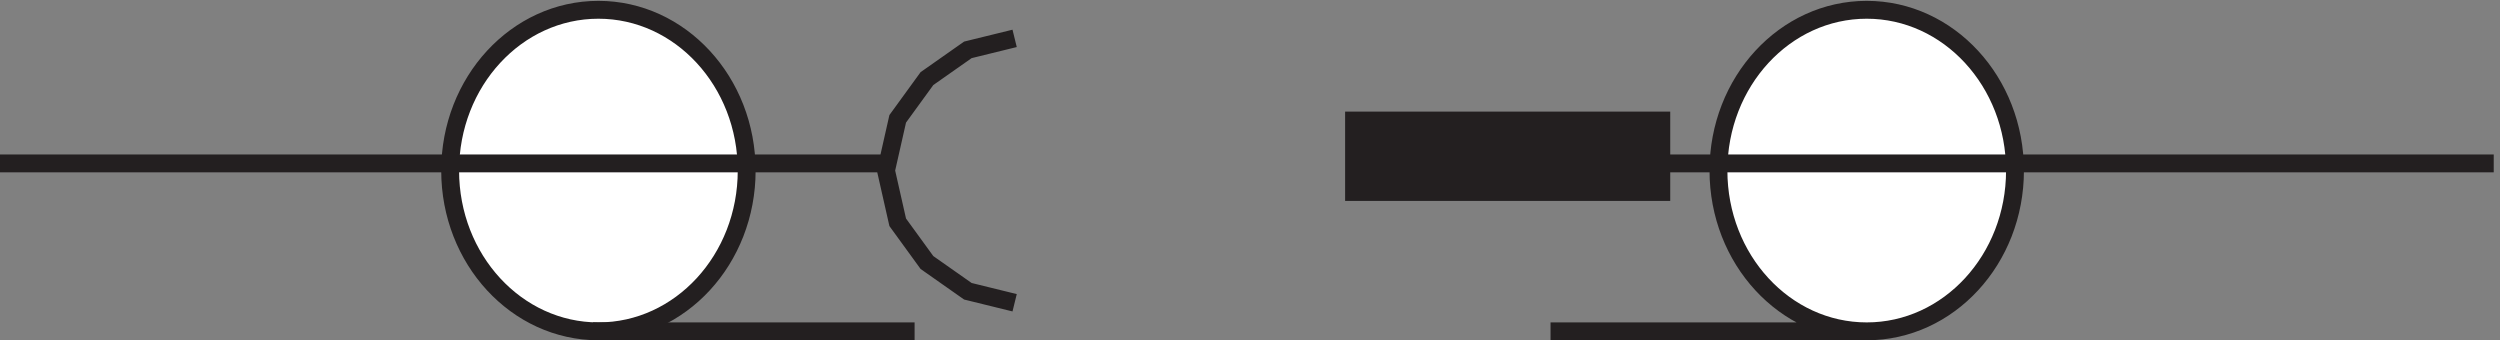 <svg xmlns="http://www.w3.org/2000/svg" xml:space="preserve" width="139.6" height="19"><rect width="100%" height="100%" fill="#808080" stroke="none"/><path d="M316.832 71.164c0-37.277-27.867-67.5-62.25-67.5-34.379 0-62.25 30.223-62.25 67.5 0 37.281 27.871 67.5 62.25 67.5 34.383 0 62.25-30.219 62.25-67.5" style="fill:#fff;fill-opacity:1;fill-rule:evenodd;stroke:none" transform="matrix(.133 0 0 -.133 -.444 18.989)"/><path d="M316.832 71.164c0-37.277-27.867-67.5-62.25-67.5-34.379 0-62.25 30.223-62.25 67.5 0 37.281 27.871 67.5 62.25 67.5 34.383 0 62.25-30.219 62.25-67.5z" style="fill:none;stroke:#231f20;stroke-width:7.5;stroke-linecap:butt;stroke-linejoin:miter;stroke-miterlimit:10;stroke-dasharray:none;stroke-opacity:1" transform="matrix(.133 0 0 -.133 -.444 18.989)"/><path d="M849.332 71.164c0-37.277-27.867-67.5-62.25-67.5-34.379 0-62.25 30.223-62.25 67.5 0 37.281 27.871 67.5 62.25 67.5 34.383 0 62.25-30.219 62.25-67.5" style="fill:#fff;fill-opacity:1;fill-rule:evenodd;stroke:none" transform="matrix(.133 0 0 -.133 -.444 18.989)"/><path d="M849.332 71.164c0-37.277-27.867-67.5-62.25-67.5-34.379 0-62.25 30.223-62.25 67.5 0 37.281 27.871 67.5 62.25 67.5 34.383 0 62.25-30.219 62.25-67.5zm-597-67.496h135m402 0h-135m-279 70.5h-372m697.5 0h349.498m-620.998 52.496-19.637-4.824-17.179-12.067-12.274-16.89-4.91-21.719 4.91-21.715 12.274-16.89 17.179-12.067 19.637-4.828" style="fill:none;stroke:#231f20;stroke-width:7.5;stroke-linecap:butt;stroke-linejoin:miter;stroke-miterlimit:10;stroke-dasharray:none;stroke-opacity:1" transform="matrix(.133 0 0 -.133 -.444 18.989)"/><path d="M571.832 92.168h129v-30h-129v30" style="fill:#231f20;fill-opacity:1;fill-rule:evenodd;stroke:none" transform="matrix(.133 0 0 -.133 -.444 18.989)"/><path d="M571.832 92.168h129v-30h-129z" style="fill:none;stroke:#231f20;stroke-width:7.5;stroke-linecap:butt;stroke-linejoin:miter;stroke-miterlimit:10;stroke-dasharray:none;stroke-opacity:1" transform="matrix(.133 0 0 -.133 -.444 18.989)"/></svg>
